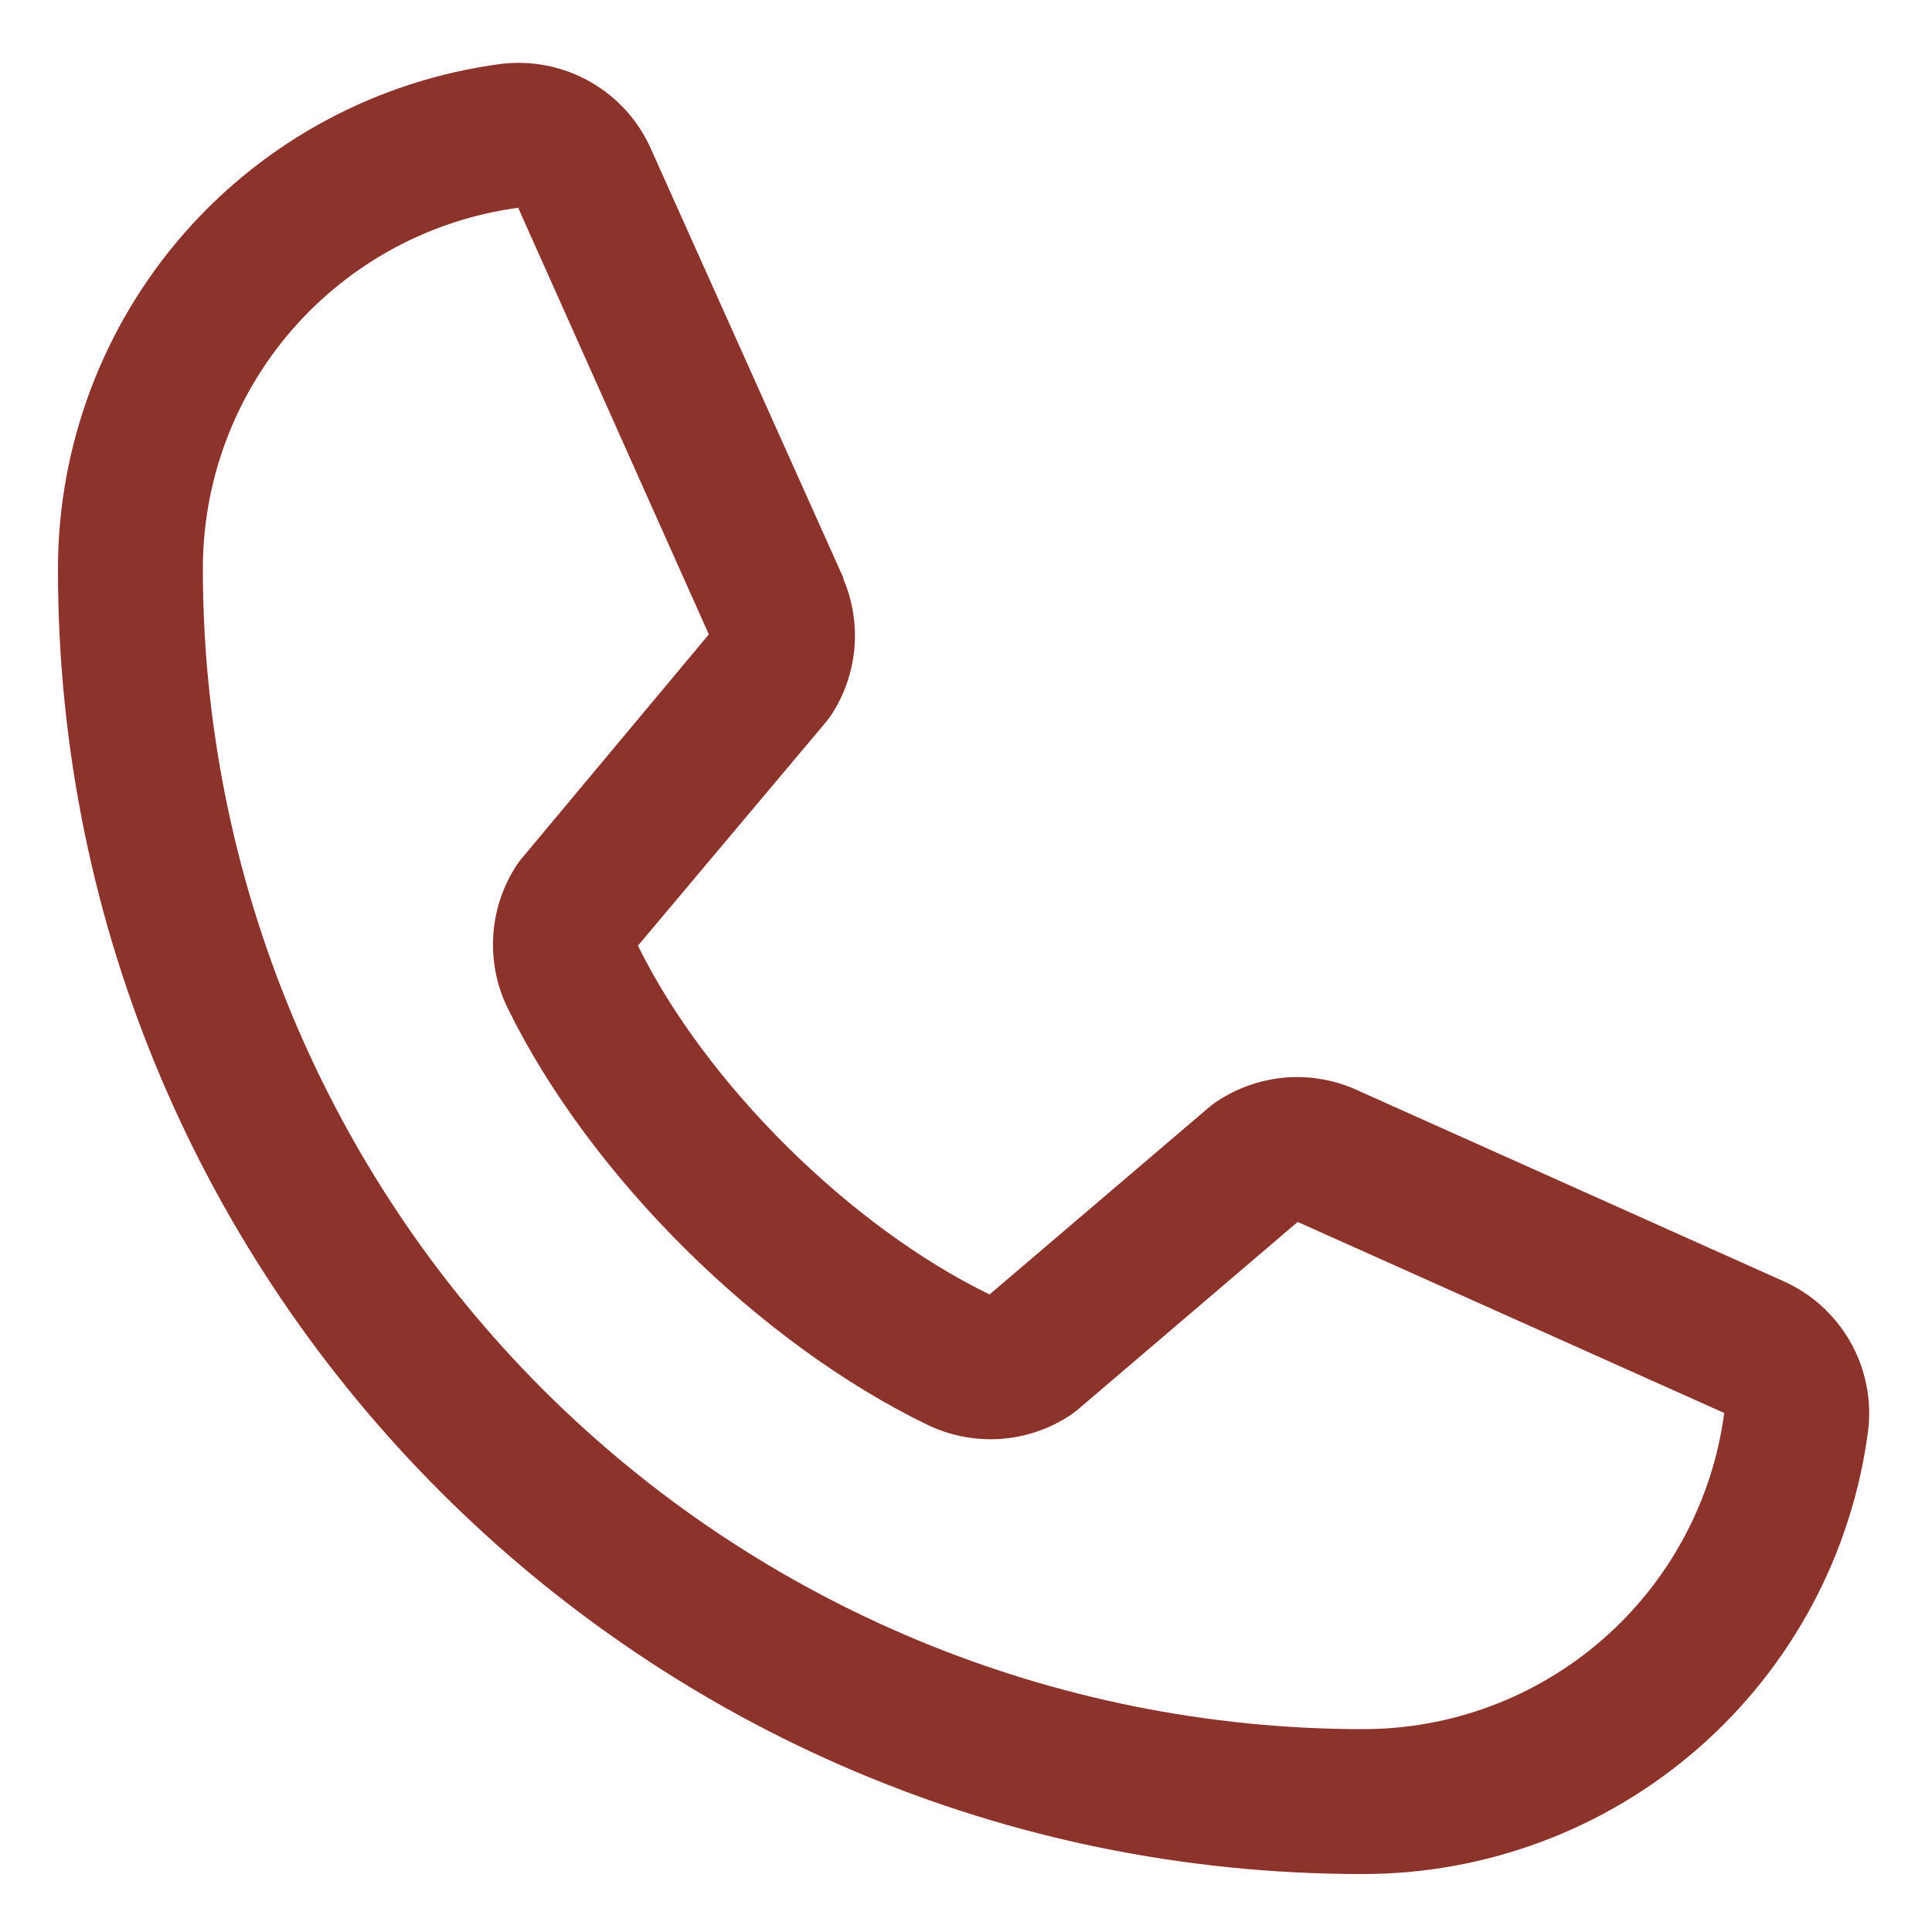 <svg width="25" height="25" viewBox="0 0 25 25" fill="none" xmlns="http://www.w3.org/2000/svg">
<path d="M23.059 16.57L17.538 14.096L17.523 14.089C17.236 13.966 16.924 13.917 16.613 13.945C16.303 13.974 16.005 14.08 15.745 14.253C15.715 14.273 15.685 14.295 15.657 14.318L12.805 16.75C10.998 15.872 9.132 14.021 8.255 12.237L10.69 9.341C10.713 9.312 10.736 9.283 10.757 9.251C10.926 8.993 11.029 8.696 11.056 8.388C11.083 8.08 11.033 7.77 10.911 7.486V7.472L8.43 1.942C8.27 1.571 7.993 1.262 7.642 1.061C7.291 0.86 6.884 0.778 6.483 0.827C4.895 1.036 3.437 1.815 2.382 3.02C1.327 4.226 0.747 5.773 0.75 7.375C0.75 16.68 8.32 24.25 17.625 24.25C19.227 24.253 20.774 23.673 21.98 22.618C23.185 21.563 23.965 20.105 24.173 18.517C24.223 18.116 24.141 17.709 23.94 17.358C23.739 17.007 23.43 16.731 23.059 16.57ZM17.625 22.375C13.648 22.371 9.835 20.789 7.023 17.977C4.211 15.165 2.629 11.352 2.625 7.375C2.621 6.231 3.033 5.124 3.785 4.261C4.537 3.399 5.577 2.839 6.711 2.688C6.711 2.692 6.711 2.697 6.711 2.702L9.172 8.209L6.75 11.109C6.725 11.137 6.703 11.167 6.683 11.199C6.507 11.469 6.403 11.781 6.383 12.103C6.362 12.426 6.425 12.748 6.566 13.039C7.628 15.21 9.816 17.382 12.011 18.442C12.303 18.581 12.627 18.642 12.951 18.619C13.274 18.596 13.586 18.489 13.856 18.309C13.886 18.288 13.915 18.266 13.943 18.243L16.792 15.812L22.3 18.279C22.3 18.279 22.309 18.279 22.312 18.279C22.163 19.415 21.604 20.457 20.741 21.211C19.879 21.965 18.771 22.379 17.625 22.375Z" fill="#8C342B"/>
</svg>
